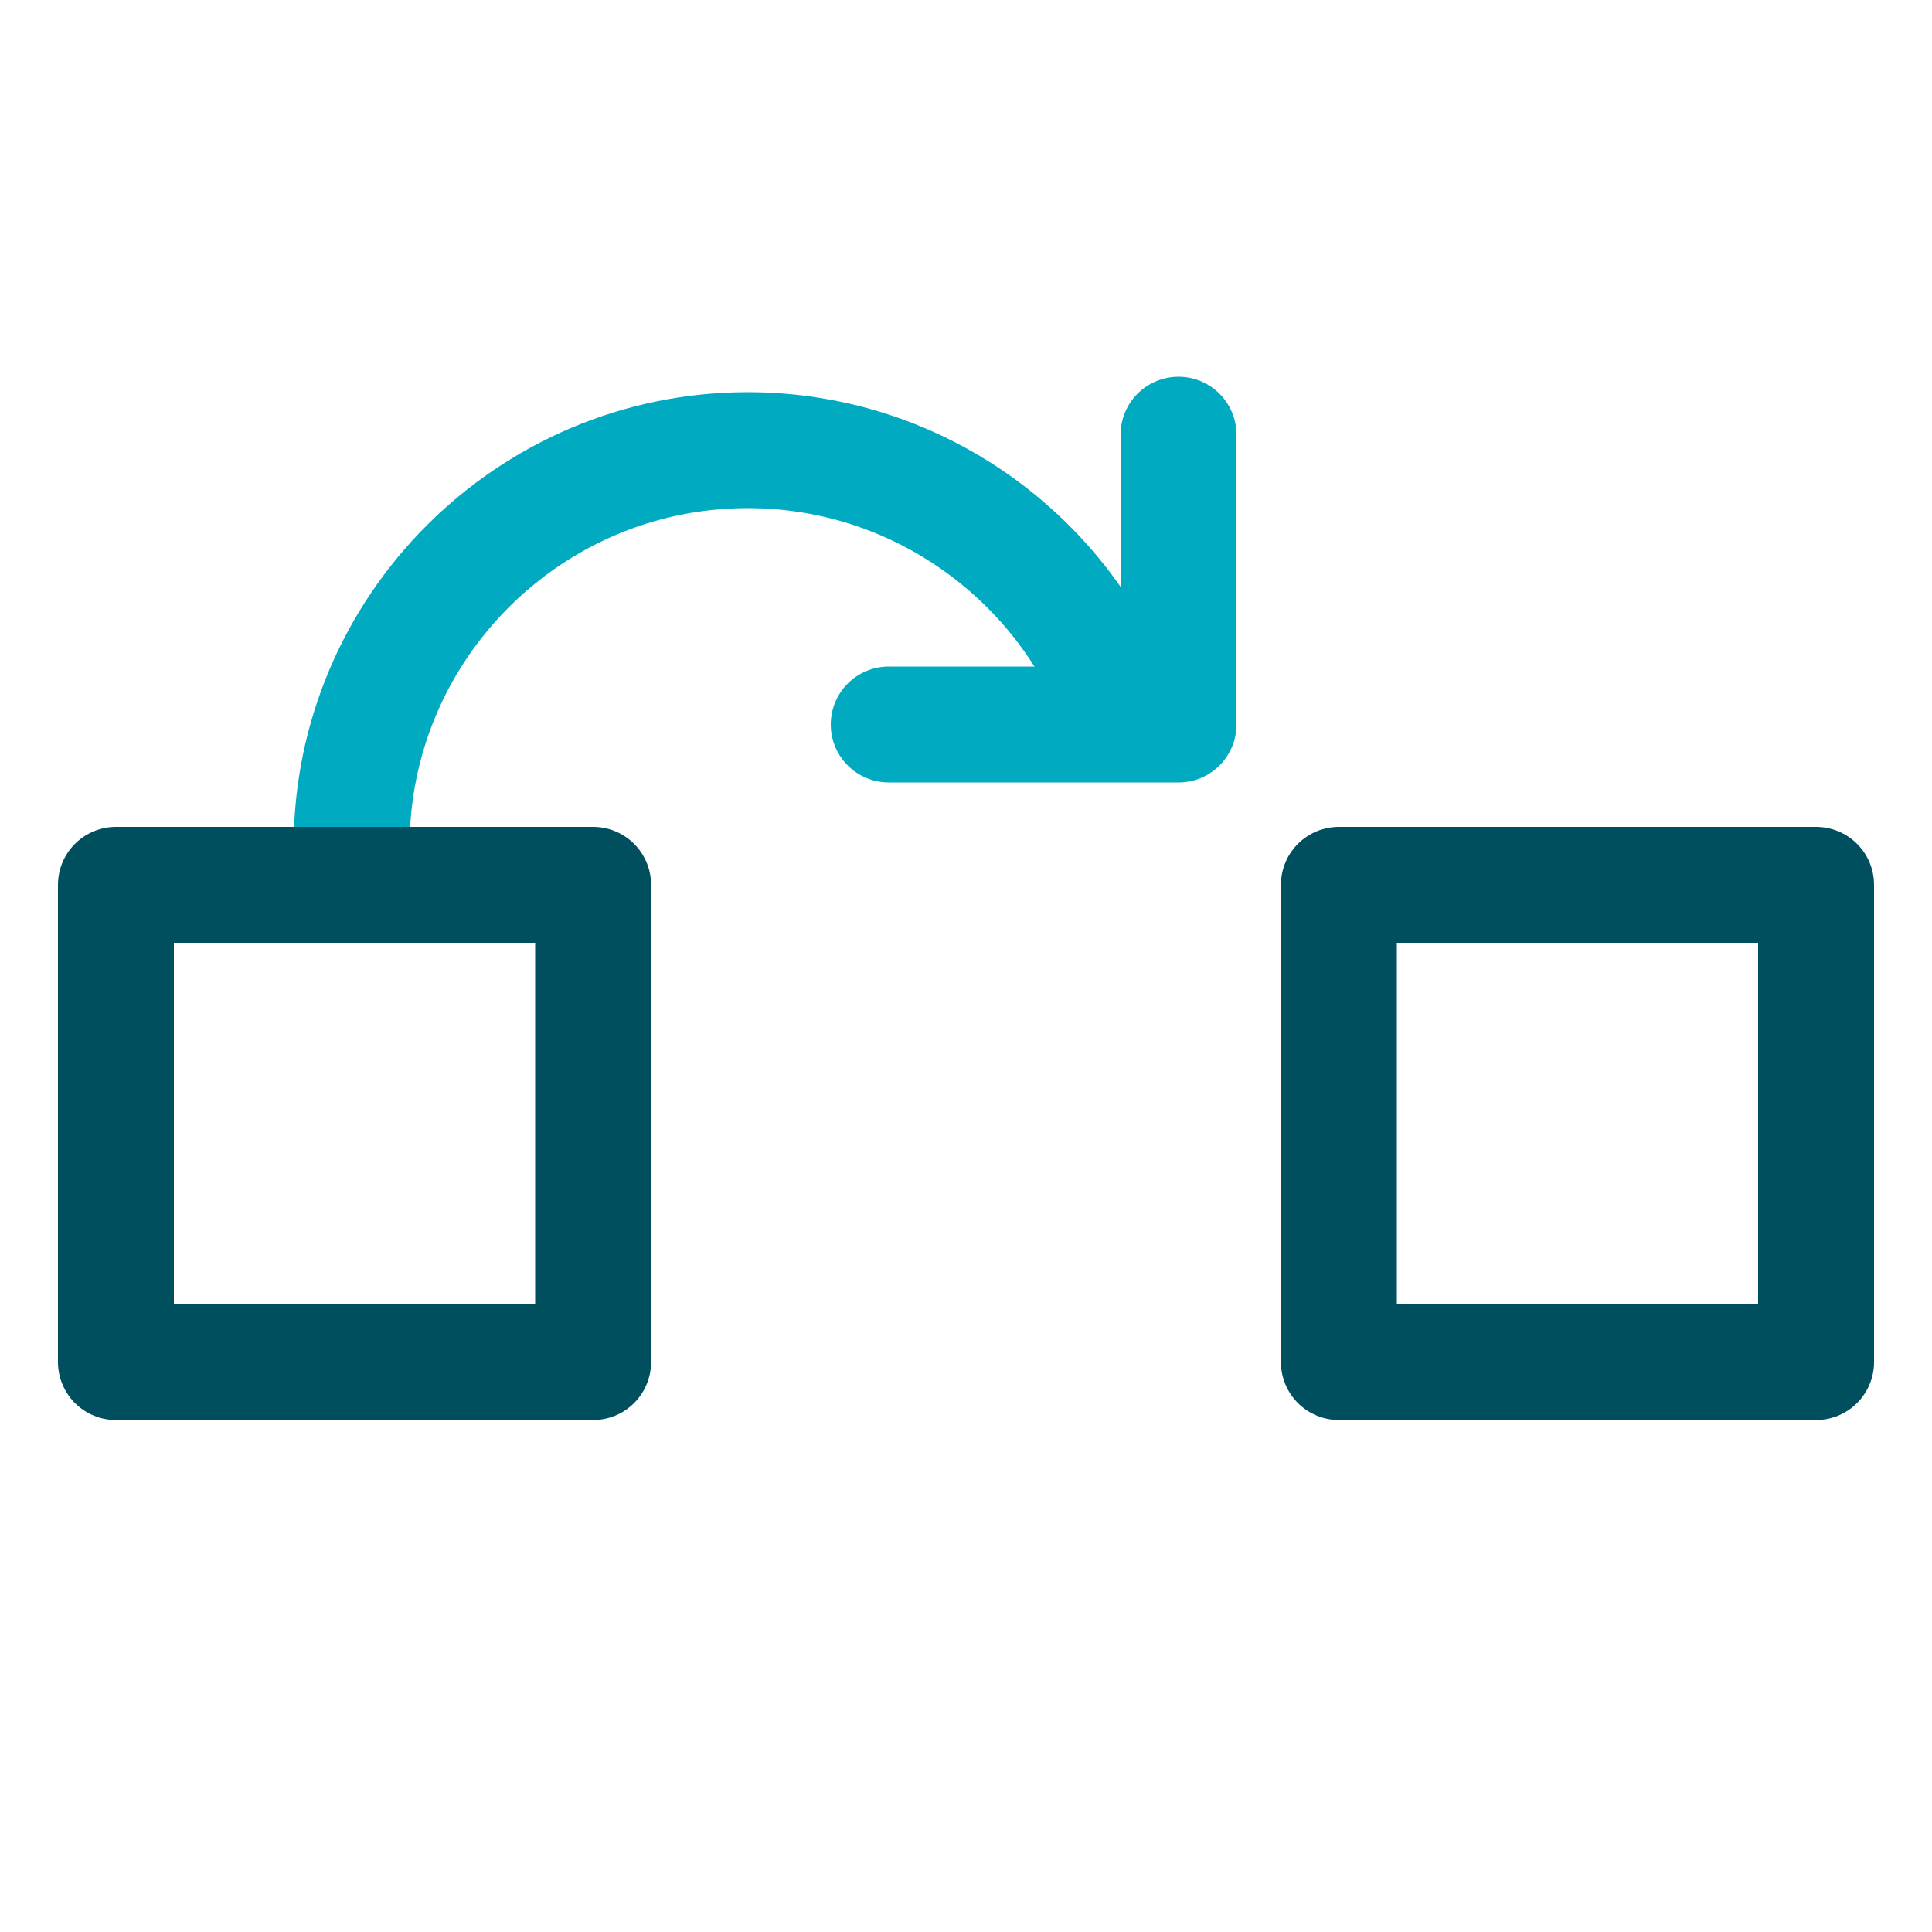 <svg xmlns="http://www.w3.org/2000/svg" width="100" height="100" viewBox="0 0 100 100"><title>icon_reference_2c</title><g class="nc-icon-wrapper"><g id="1700423794582-6711456_Layer_3"><path class="st0" d="M46 37.5h15v-15" fill="none" stroke="#00ABC1" stroke-width="6" stroke-linecap="round" stroke-linejoin="round" stroke-miterlimit="10"></path><path class="st0" d="M57.6 35.8c-3.1-7.3-10.4-12.5-18.9-12.5-11.3 0-20.5 9.2-20.5 20.5" fill="none" stroke="#00ABC1" stroke-width="6" stroke-linecap="round" stroke-linejoin="round" stroke-miterlimit="10"></path><path class="st1" d="M6 45.8h24.7v24.7H6z" fill="none" stroke="#004F5F" stroke-width="6" stroke-linecap="round" stroke-linejoin="round" stroke-miterlimit="10"></path><path class="st1" d="M69.3 45.8H94v24.7H69.3z" fill="none" stroke="#004F5F" stroke-width="6" stroke-linecap="round" stroke-linejoin="round" stroke-miterlimit="10"></path></g></g></svg>